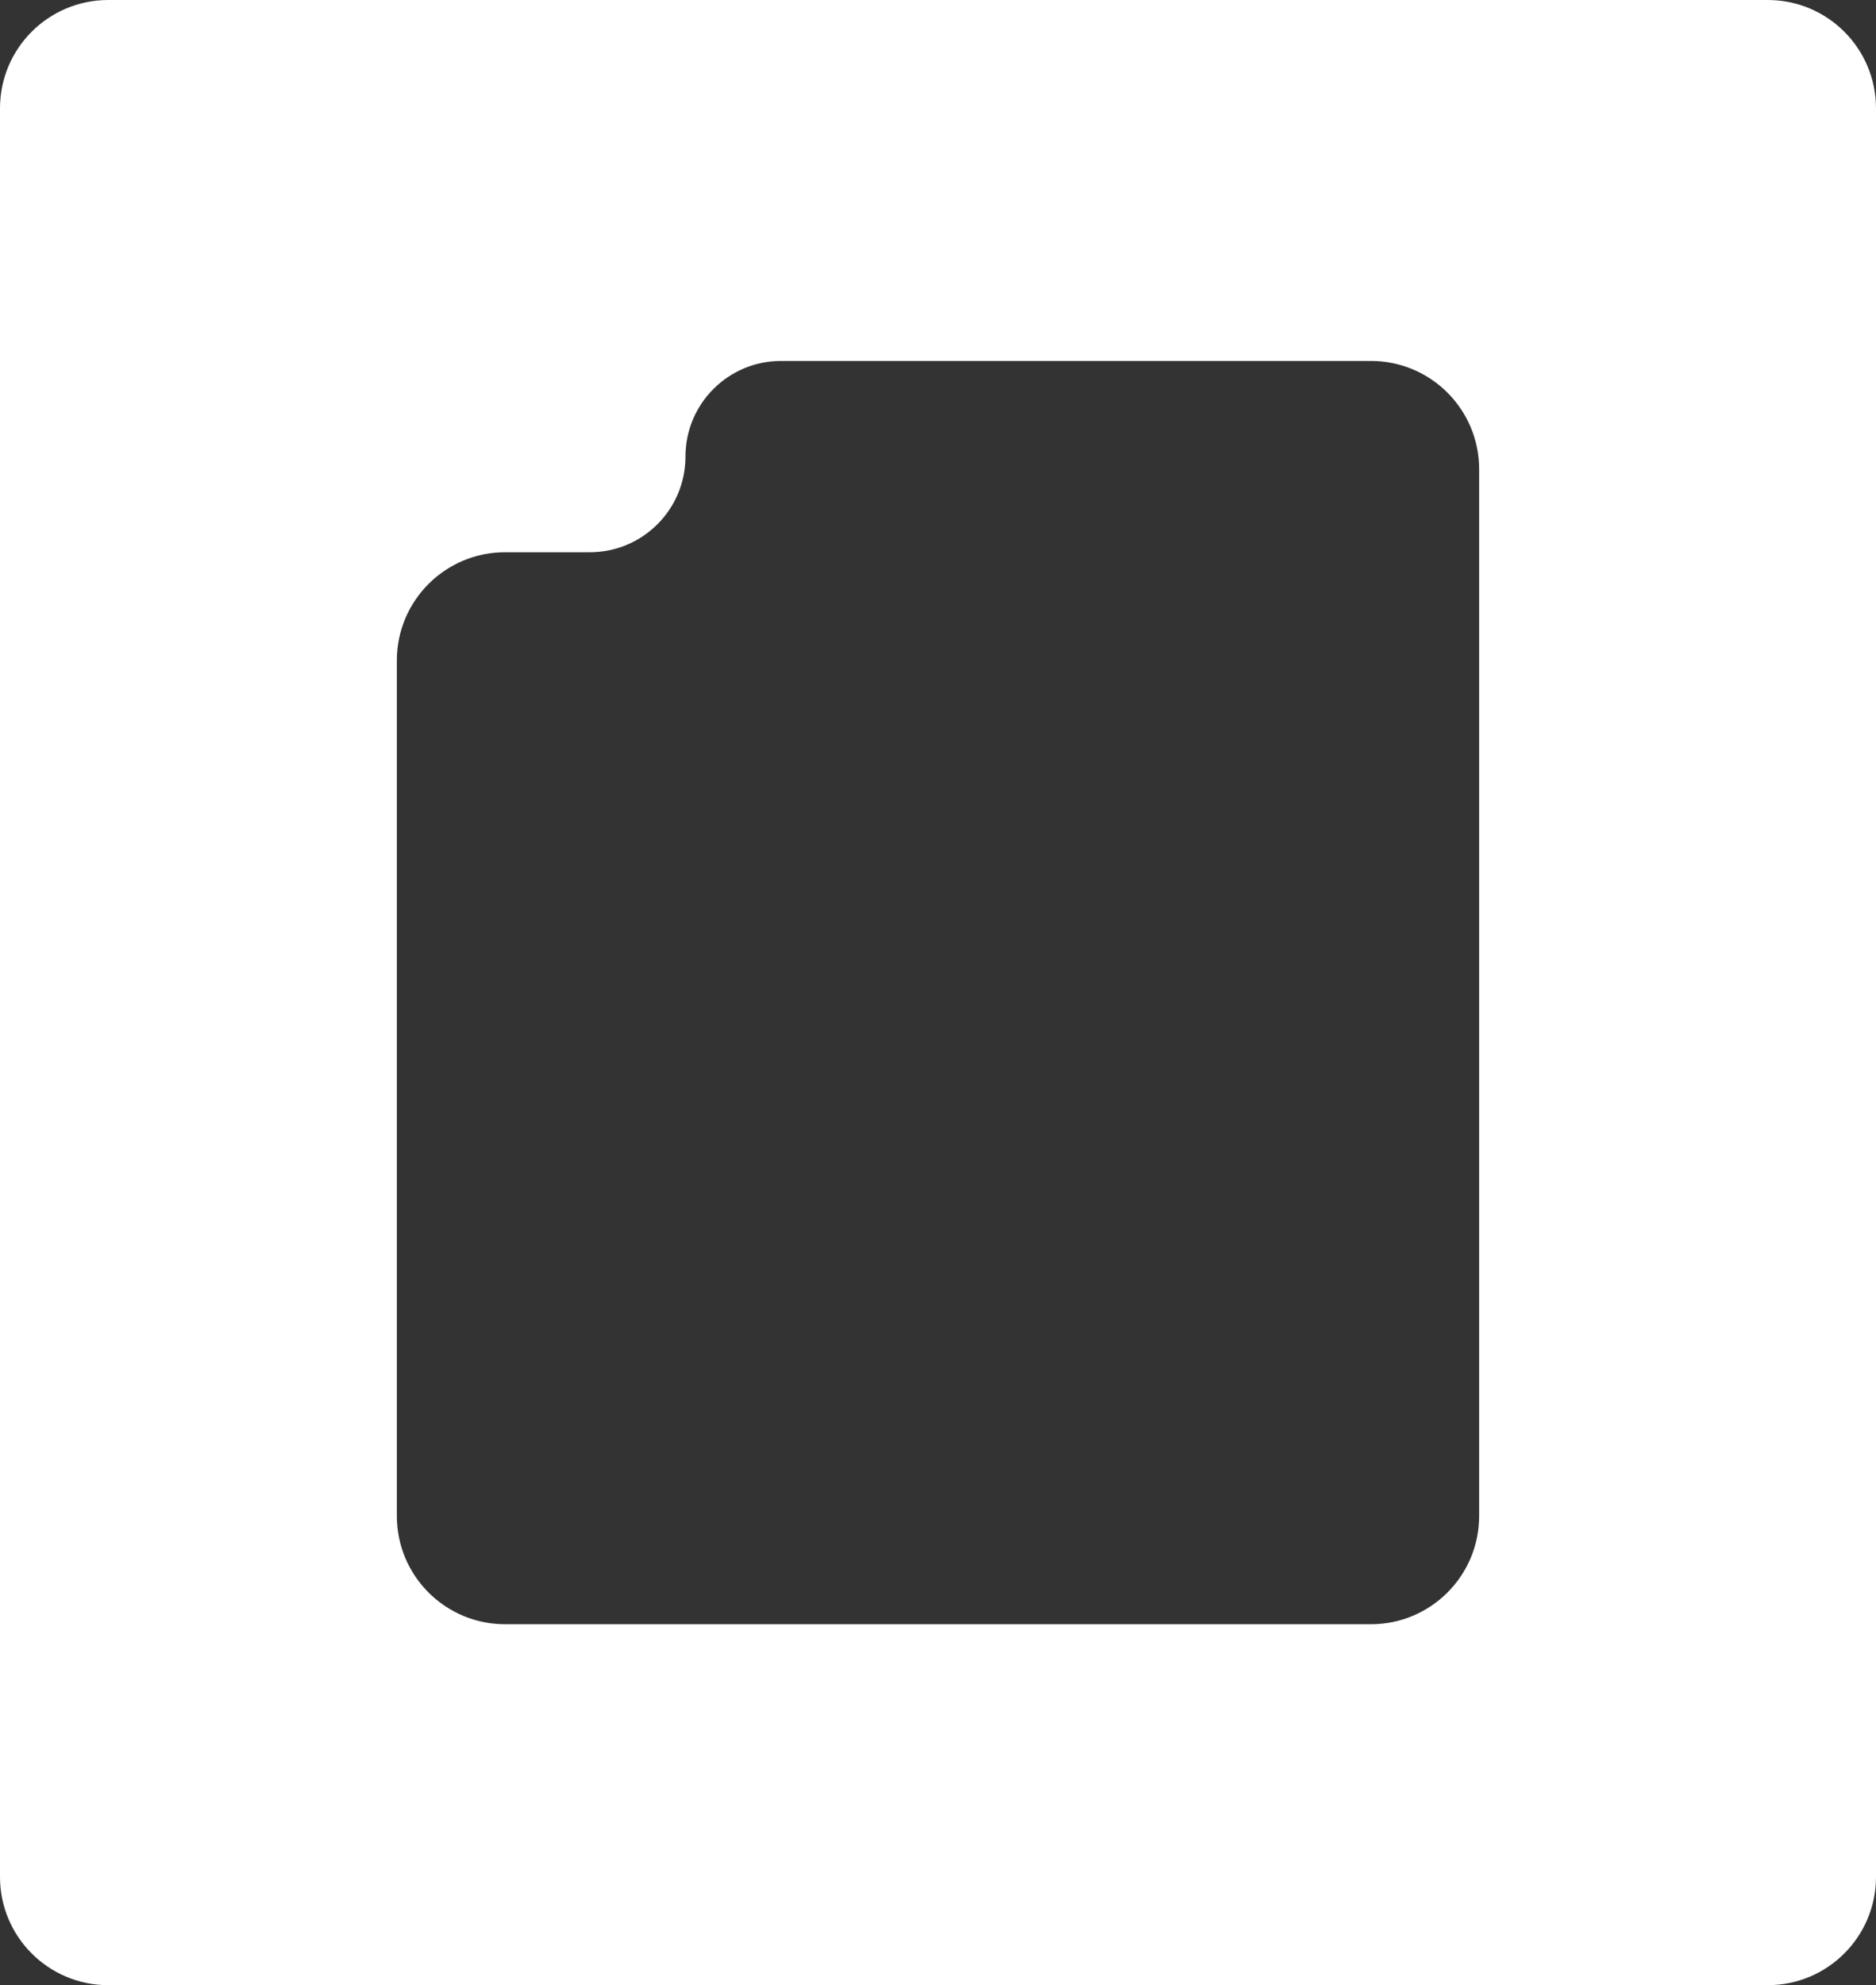<?xml version="1.0" encoding="UTF-8"?> <svg xmlns="http://www.w3.org/2000/svg" width="520" height="550" viewBox="0 0 520 550" fill="none"><rect x="0" y="0" width="520" height="550" fill="#333333" stroke="none"/> <path fill-rule="evenodd" clip-rule="evenodd" d="M0 30C0 13.431 13.431 0 30 0H490C506.569 0 520 13.431 520 30V520C520 536.569 506.569 550 490 550H30C13.431 550 0 536.569 0 520V30ZM140 153C123.431 153 110 166.431 110 183V420C110 436.569 123.431 450 140 450H380C396.569 450 410 436.569 410 420V130C410 113.431 396.569 100 380 100H216.5C201.864 100 190 111.864 190 126.5V126.5C190 141.136 178.136 153 163.5 153H140Z" fill="white"></path> </svg> 